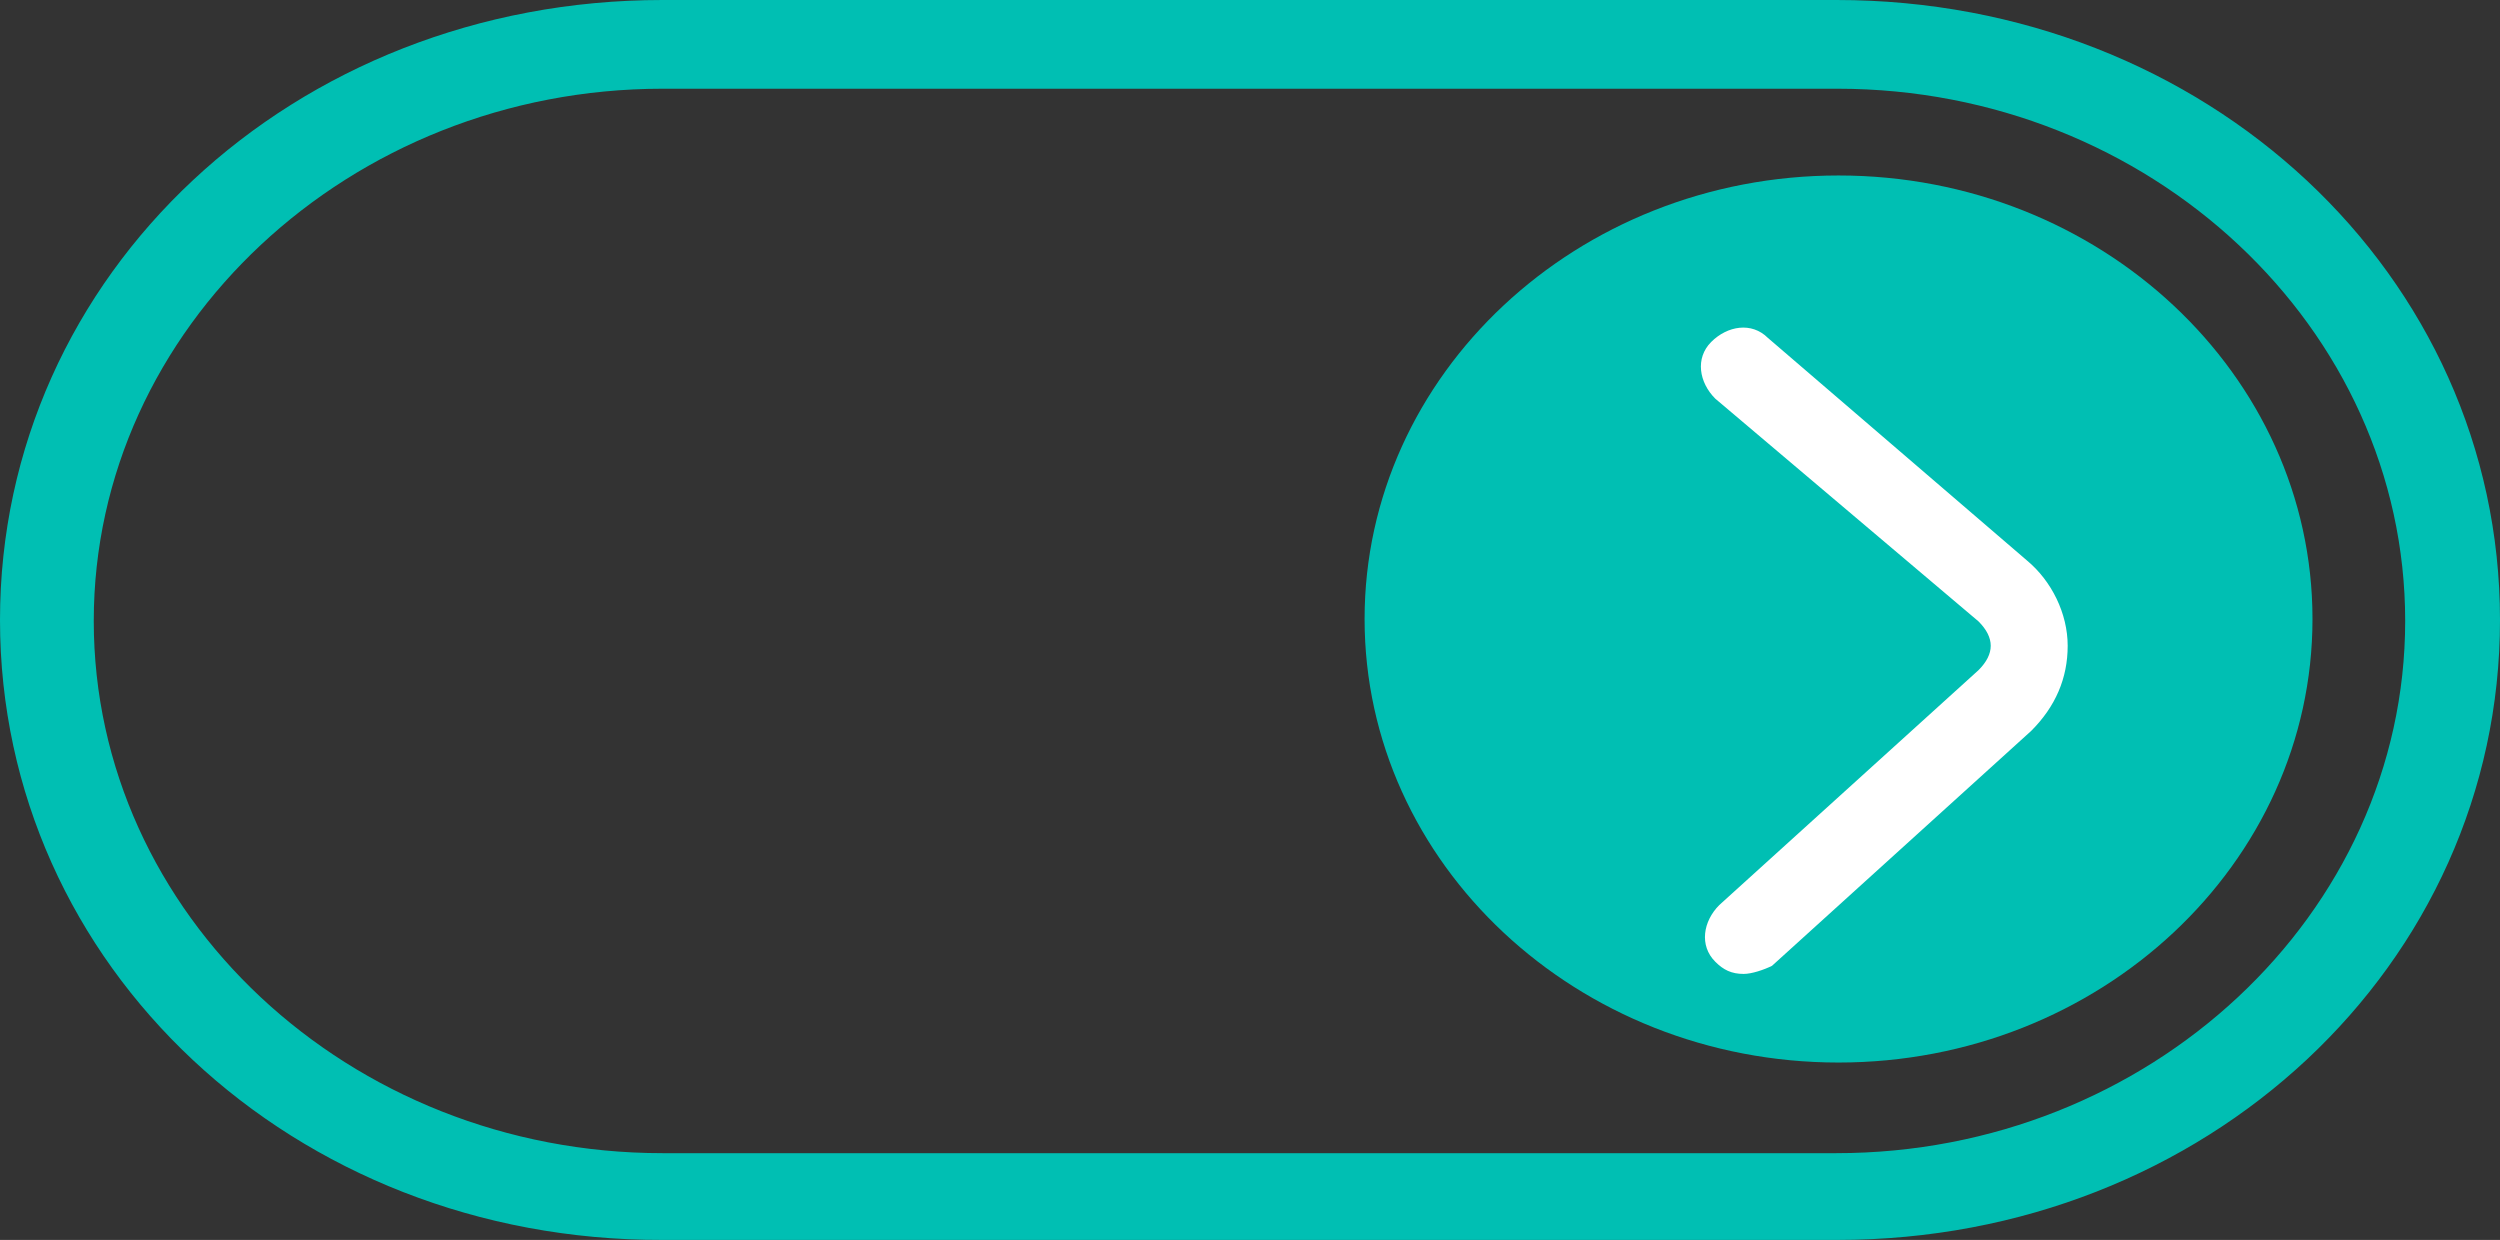 <svg xmlns="http://www.w3.org/2000/svg" xmlns:xlink="http://www.w3.org/1999/xlink" width="47.17" height="23.395" viewBox="0 0 47.17 23.395" fill="none">
<rect x="0" y="0" width="47.17" height="23.395" fill="#333333" stroke="none"/>
<path d="M12.5 0L34.65 0C41.627 0 47.17 5.187 47.17 11.698C47.17 18.209 41.627 23.395 34.67 23.395L12.5 23.395C5.542 23.414 0 18.227 0 11.698C0 5.168 5.542 0 12.5 0ZM12.5 1.674C6.604 1.674 1.769 6.18 1.769 11.716C1.769 17.252 6.584 21.758 12.5 21.758L34.65 21.758C40.546 21.758 45.381 17.252 45.381 11.716C45.381 6.18 40.566 1.674 34.67 1.674L12.5 1.674Z"   fill="#00BFB3" >
</path>
<path d="M25.747 11.679C25.747 16.296 29.756 20.048 34.689 20.048C39.623 20.048 43.632 16.296 43.632 11.679C43.632 7.063 39.623 3.311 34.689 3.311C29.756 3.311 25.747 7.063 25.747 11.679Z"   fill="#00BFB3" >
</path>
<path d="M32.899 18.376C32.669 18.376 32.516 18.299 32.364 18.146C32.058 17.841 32.134 17.382 32.44 17.076L37.332 12.643C37.484 12.49 37.561 12.338 37.561 12.185C37.561 12.032 37.484 11.879 37.332 11.726L32.364 7.522C32.058 7.217 31.981 6.758 32.287 6.452C32.593 6.146 33.051 6.07 33.357 6.376L38.249 10.579C38.708 10.962 39.013 11.573 39.013 12.185C39.013 12.796 38.784 13.331 38.325 13.79L33.434 18.223C33.281 18.299 33.051 18.376 32.899 18.376Z"   fill="#FFFFFF" >
</path>
</svg>
